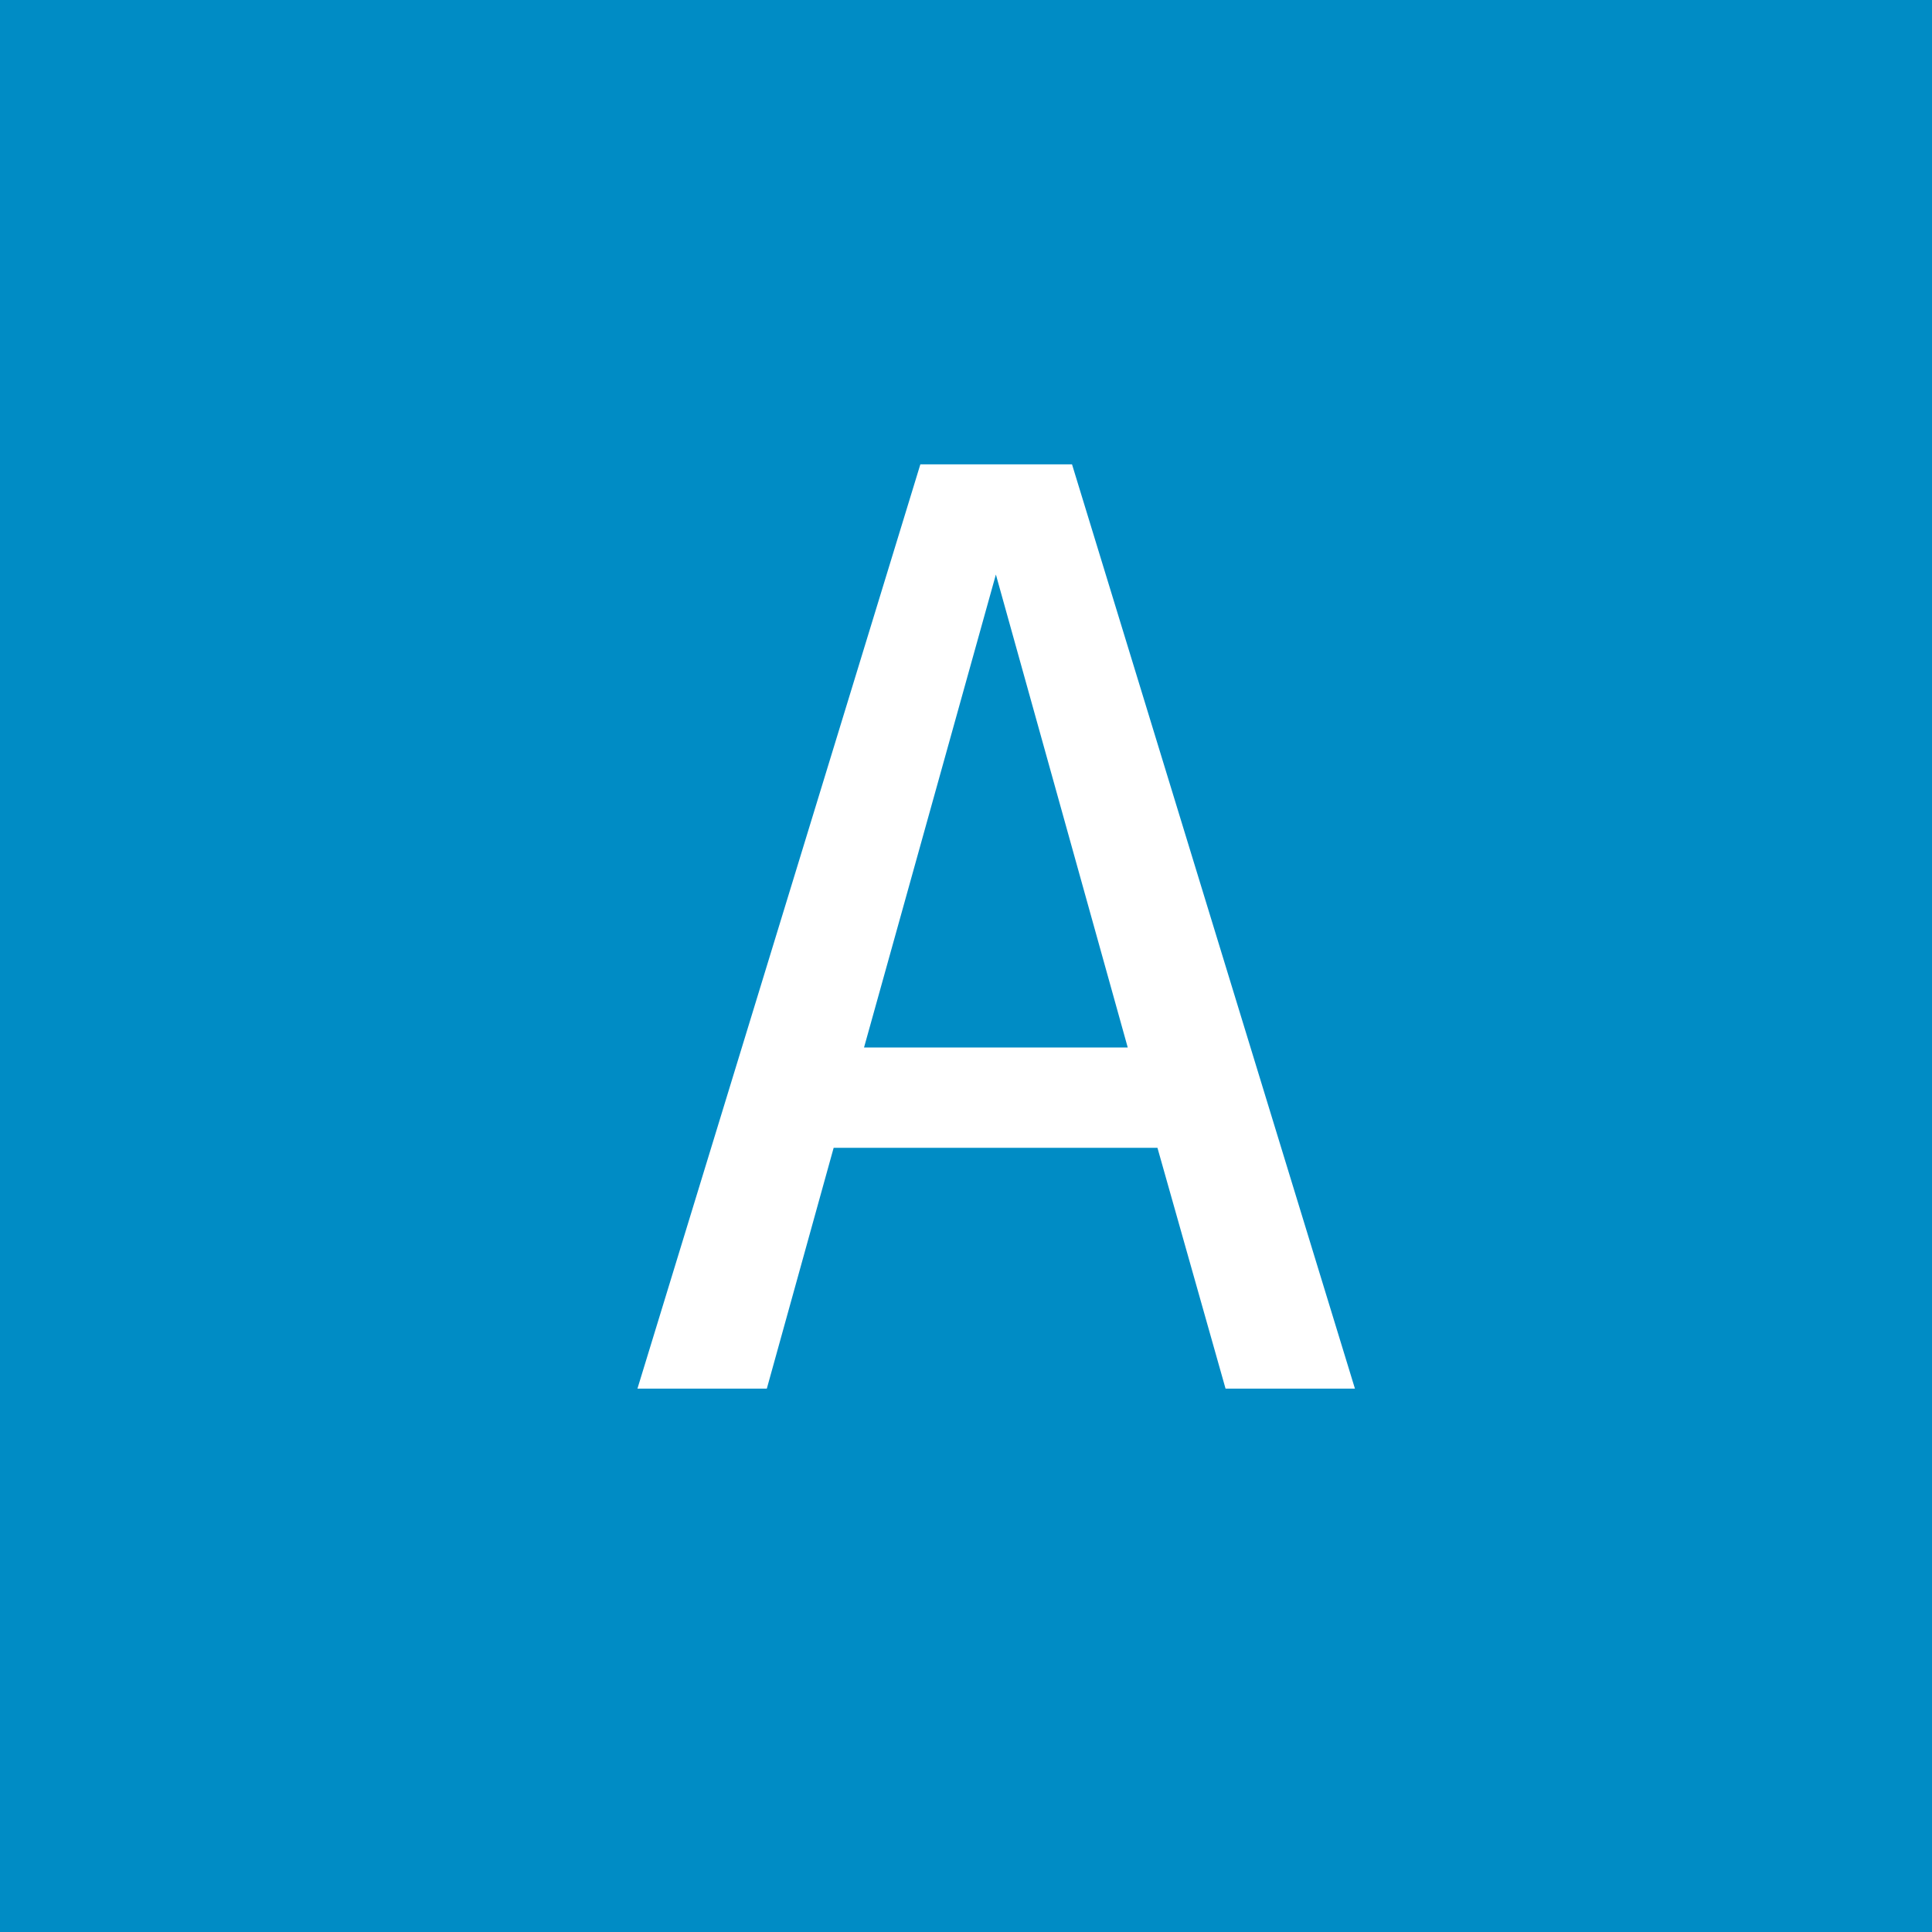 <svg height="32" viewBox="0 0 32 32" width="32" xmlns="http://www.w3.org/2000/svg"><g fill="none" fill-rule="evenodd"><path d="m0 0h32v32h-32z" fill="#008cc5"/><path d="m12.701 23 1.107-3.989h5.363l1.128 3.989h2.143l-4.686-15.309h-2.512l-4.686 15.309zm5.978-5.65h-4.368l2.184-7.834z" fill="#fff" fill-rule="nonzero"/></g></svg>